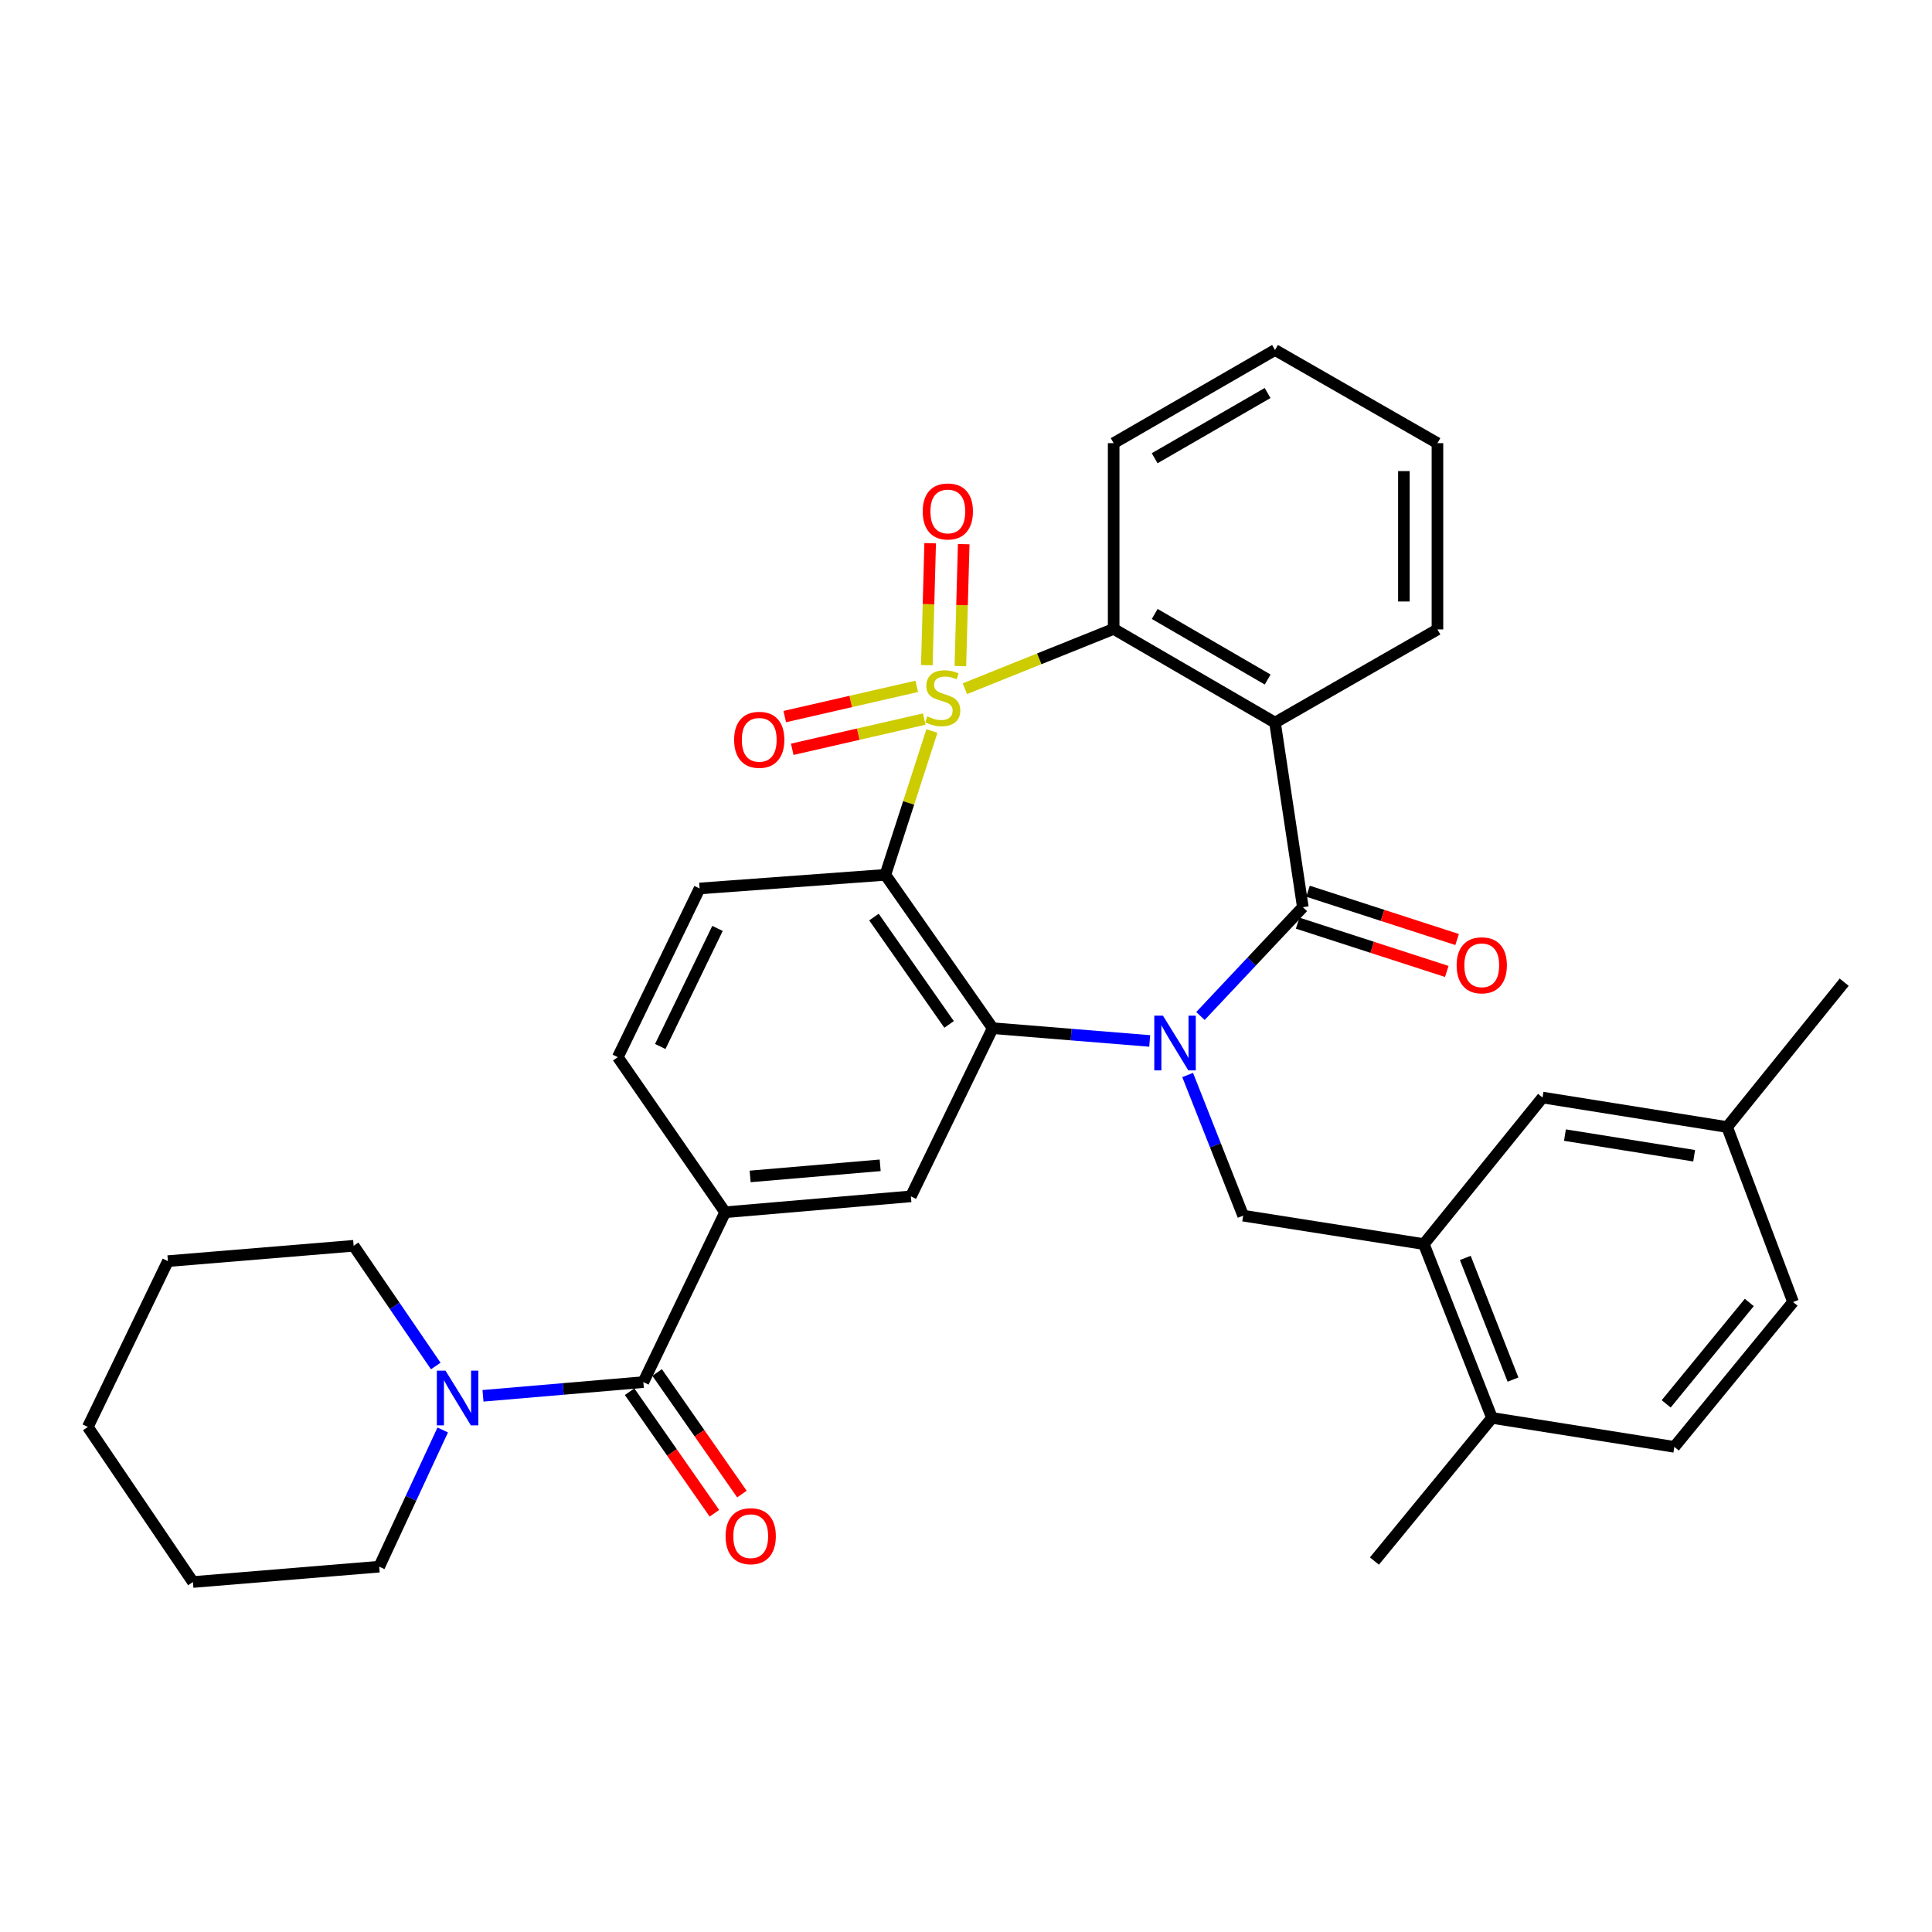 <?xml version='1.0' encoding='iso-8859-1'?>
<svg version='1.1' baseProfile='full'
              xmlns='http://www.w3.org/2000/svg'
                      xmlns:rdkit='http://www.rdkit.org/xml'
                      xmlns:xlink='http://www.w3.org/1999/xlink'
                  xml:space='preserve'
width='1000px' height='1000px' viewBox='0 0 1000 1000'>
<!-- END OF HEADER -->
<rect style='opacity:1.0;fill:#FFFFFF;stroke:none' width='1000' height='1000' x='0' y='0'> </rect>
<path class='bond-1' d='M 482.36,378.371 L 470.309,415.593' style='fill:none;fill-rule:evenodd;stroke:#CCCC00;stroke-width:6px;stroke-linecap:butt;stroke-linejoin:miter;stroke-opacity:1' />
<path class='bond-1' d='M 470.309,415.593 L 458.258,452.815' style='fill:none;fill-rule:evenodd;stroke:#000000;stroke-width:6px;stroke-linecap:butt;stroke-linejoin:miter;stroke-opacity:1' />
<path class='bond-5' d='M 499.422,356.473 L 537.926,340.998' style='fill:none;fill-rule:evenodd;stroke:#CCCC00;stroke-width:6px;stroke-linecap:butt;stroke-linejoin:miter;stroke-opacity:1' />
<path class='bond-5' d='M 537.926,340.998 L 576.431,325.523' style='fill:none;fill-rule:evenodd;stroke:#000000;stroke-width:6px;stroke-linecap:butt;stroke-linejoin:miter;stroke-opacity:1' />
<path class='bond-12' d='M 474.503,355.254 L 440.342,363.08' style='fill:none;fill-rule:evenodd;stroke:#CCCC00;stroke-width:6px;stroke-linecap:butt;stroke-linejoin:miter;stroke-opacity:1' />
<path class='bond-12' d='M 440.342,363.08 L 406.182,370.906' style='fill:none;fill-rule:evenodd;stroke:#FF0000;stroke-width:6px;stroke-linecap:butt;stroke-linejoin:miter;stroke-opacity:1' />
<path class='bond-12' d='M 478.381,372.184 L 444.221,380.01' style='fill:none;fill-rule:evenodd;stroke:#CCCC00;stroke-width:6px;stroke-linecap:butt;stroke-linejoin:miter;stroke-opacity:1' />
<path class='bond-12' d='M 444.221,380.01 L 410.06,387.836' style='fill:none;fill-rule:evenodd;stroke:#FF0000;stroke-width:6px;stroke-linecap:butt;stroke-linejoin:miter;stroke-opacity:1' />
<path class='bond-13' d='M 497.09,344.786 L 497.953,313.214' style='fill:none;fill-rule:evenodd;stroke:#CCCC00;stroke-width:6px;stroke-linecap:butt;stroke-linejoin:miter;stroke-opacity:1' />
<path class='bond-13' d='M 497.953,313.214 L 498.815,281.641' style='fill:none;fill-rule:evenodd;stroke:#FF0000;stroke-width:6px;stroke-linecap:butt;stroke-linejoin:miter;stroke-opacity:1' />
<path class='bond-13' d='M 479.728,344.311 L 480.591,312.739' style='fill:none;fill-rule:evenodd;stroke:#CCCC00;stroke-width:6px;stroke-linecap:butt;stroke-linejoin:miter;stroke-opacity:1' />
<path class='bond-13' d='M 480.591,312.739 L 481.453,281.167' style='fill:none;fill-rule:evenodd;stroke:#FF0000;stroke-width:6px;stroke-linecap:butt;stroke-linejoin:miter;stroke-opacity:1' />
<path class='bond-0' d='M 595.089,538.796 L 554.449,535.493' style='fill:none;fill-rule:evenodd;stroke:#0000FF;stroke-width:6px;stroke-linecap:butt;stroke-linejoin:miter;stroke-opacity:1' />
<path class='bond-0' d='M 554.449,535.493 L 513.808,532.19' style='fill:none;fill-rule:evenodd;stroke:#000000;stroke-width:6px;stroke-linecap:butt;stroke-linejoin:miter;stroke-opacity:1' />
<path class='bond-7' d='M 614.733,556.423 L 629.099,592.822' style='fill:none;fill-rule:evenodd;stroke:#0000FF;stroke-width:6px;stroke-linecap:butt;stroke-linejoin:miter;stroke-opacity:1' />
<path class='bond-7' d='M 629.099,592.822 L 643.464,629.222' style='fill:none;fill-rule:evenodd;stroke:#000000;stroke-width:6px;stroke-linecap:butt;stroke-linejoin:miter;stroke-opacity:1' />
<path class='bond-34' d='M 621.35,525.881 L 647.846,497.719' style='fill:none;fill-rule:evenodd;stroke:#0000FF;stroke-width:6px;stroke-linecap:butt;stroke-linejoin:miter;stroke-opacity:1' />
<path class='bond-34' d='M 647.846,497.719 L 674.342,469.557' style='fill:none;fill-rule:evenodd;stroke:#000000;stroke-width:6px;stroke-linecap:butt;stroke-linejoin:miter;stroke-opacity:1' />
<path class='bond-3' d='M 458.258,452.815 L 513.808,532.19' style='fill:none;fill-rule:evenodd;stroke:#000000;stroke-width:6px;stroke-linecap:butt;stroke-linejoin:miter;stroke-opacity:1' />
<path class='bond-3' d='M 452.36,474.68 L 491.246,530.242' style='fill:none;fill-rule:evenodd;stroke:#000000;stroke-width:6px;stroke-linecap:butt;stroke-linejoin:miter;stroke-opacity:1' />
<path class='bond-14' d='M 458.258,452.815 L 362.103,459.869' style='fill:none;fill-rule:evenodd;stroke:#000000;stroke-width:6px;stroke-linecap:butt;stroke-linejoin:miter;stroke-opacity:1' />
<path class='bond-2' d='M 674.342,469.557 L 659.945,374.02' style='fill:none;fill-rule:evenodd;stroke:#000000;stroke-width:6px;stroke-linecap:butt;stroke-linejoin:miter;stroke-opacity:1' />
<path class='bond-15' d='M 671.666,477.818 L 710.256,490.318' style='fill:none;fill-rule:evenodd;stroke:#000000;stroke-width:6px;stroke-linecap:butt;stroke-linejoin:miter;stroke-opacity:1' />
<path class='bond-15' d='M 710.256,490.318 L 748.845,502.818' style='fill:none;fill-rule:evenodd;stroke:#FF0000;stroke-width:6px;stroke-linecap:butt;stroke-linejoin:miter;stroke-opacity:1' />
<path class='bond-15' d='M 677.018,461.295 L 715.608,473.795' style='fill:none;fill-rule:evenodd;stroke:#000000;stroke-width:6px;stroke-linecap:butt;stroke-linejoin:miter;stroke-opacity:1' />
<path class='bond-15' d='M 715.608,473.795 L 754.197,486.295' style='fill:none;fill-rule:evenodd;stroke:#FF0000;stroke-width:6px;stroke-linecap:butt;stroke-linejoin:miter;stroke-opacity:1' />
<path class='bond-8' d='M 513.808,532.19 L 471.477,619.235' style='fill:none;fill-rule:evenodd;stroke:#000000;stroke-width:6px;stroke-linecap:butt;stroke-linejoin:miter;stroke-opacity:1' />
<path class='bond-4' d='M 659.945,374.02 L 576.431,325.523' style='fill:none;fill-rule:evenodd;stroke:#000000;stroke-width:6px;stroke-linecap:butt;stroke-linejoin:miter;stroke-opacity:1' />
<path class='bond-4' d='M 656.14,351.726 L 597.681,317.778' style='fill:none;fill-rule:evenodd;stroke:#000000;stroke-width:6px;stroke-linecap:butt;stroke-linejoin:miter;stroke-opacity:1' />
<path class='bond-21' d='M 659.945,374.02 L 744.019,325.793' style='fill:none;fill-rule:evenodd;stroke:#000000;stroke-width:6px;stroke-linecap:butt;stroke-linejoin:miter;stroke-opacity:1' />
<path class='bond-24' d='M 576.431,325.523 L 576.431,229.378' style='fill:none;fill-rule:evenodd;stroke:#000000;stroke-width:6px;stroke-linecap:butt;stroke-linejoin:miter;stroke-opacity:1' />
<path class='bond-6' d='M 333.001,715.37 L 375.332,627.456' style='fill:none;fill-rule:evenodd;stroke:#000000;stroke-width:6px;stroke-linecap:butt;stroke-linejoin:miter;stroke-opacity:1' />
<path class='bond-10' d='M 333.001,715.37 L 291.5,718.919' style='fill:none;fill-rule:evenodd;stroke:#000000;stroke-width:6px;stroke-linecap:butt;stroke-linejoin:miter;stroke-opacity:1' />
<path class='bond-10' d='M 291.5,718.919 L 249.999,722.467' style='fill:none;fill-rule:evenodd;stroke:#0000FF;stroke-width:6px;stroke-linecap:butt;stroke-linejoin:miter;stroke-opacity:1' />
<path class='bond-17' d='M 325.878,720.338 L 347.822,751.801' style='fill:none;fill-rule:evenodd;stroke:#000000;stroke-width:6px;stroke-linecap:butt;stroke-linejoin:miter;stroke-opacity:1' />
<path class='bond-17' d='M 347.822,751.801 L 369.766,783.264' style='fill:none;fill-rule:evenodd;stroke:#FF0000;stroke-width:6px;stroke-linecap:butt;stroke-linejoin:miter;stroke-opacity:1' />
<path class='bond-17' d='M 340.124,710.402 L 362.068,741.865' style='fill:none;fill-rule:evenodd;stroke:#000000;stroke-width:6px;stroke-linecap:butt;stroke-linejoin:miter;stroke-opacity:1' />
<path class='bond-17' d='M 362.068,741.865 L 384.012,773.328' style='fill:none;fill-rule:evenodd;stroke:#FF0000;stroke-width:6px;stroke-linecap:butt;stroke-linejoin:miter;stroke-opacity:1' />
<path class='bond-11' d='M 643.464,629.222 L 736.975,643.937' style='fill:none;fill-rule:evenodd;stroke:#000000;stroke-width:6px;stroke-linecap:butt;stroke-linejoin:miter;stroke-opacity:1' />
<path class='bond-36' d='M 471.477,619.235 L 375.332,627.456' style='fill:none;fill-rule:evenodd;stroke:#000000;stroke-width:6px;stroke-linecap:butt;stroke-linejoin:miter;stroke-opacity:1' />
<path class='bond-36' d='M 455.575,603.163 L 388.274,608.918' style='fill:none;fill-rule:evenodd;stroke:#000000;stroke-width:6px;stroke-linecap:butt;stroke-linejoin:miter;stroke-opacity:1' />
<path class='bond-9' d='M 375.332,627.456 L 319.772,547.185' style='fill:none;fill-rule:evenodd;stroke:#000000;stroke-width:6px;stroke-linecap:butt;stroke-linejoin:miter;stroke-opacity:1' />
<path class='bond-25' d='M 225.547,707.047 L 204.295,675.931' style='fill:none;fill-rule:evenodd;stroke:#0000FF;stroke-width:6px;stroke-linecap:butt;stroke-linejoin:miter;stroke-opacity:1' />
<path class='bond-25' d='M 204.295,675.931 L 183.043,644.815' style='fill:none;fill-rule:evenodd;stroke:#000000;stroke-width:6px;stroke-linecap:butt;stroke-linejoin:miter;stroke-opacity:1' />
<path class='bond-26' d='M 229.15,740.159 L 212.716,775.533' style='fill:none;fill-rule:evenodd;stroke:#0000FF;stroke-width:6px;stroke-linecap:butt;stroke-linejoin:miter;stroke-opacity:1' />
<path class='bond-26' d='M 212.716,775.533 L 196.281,810.907' style='fill:none;fill-rule:evenodd;stroke:#000000;stroke-width:6px;stroke-linecap:butt;stroke-linejoin:miter;stroke-opacity:1' />
<path class='bond-18' d='M 736.975,643.937 L 772.243,733.907' style='fill:none;fill-rule:evenodd;stroke:#000000;stroke-width:6px;stroke-linecap:butt;stroke-linejoin:miter;stroke-opacity:1' />
<path class='bond-18' d='M 758.436,651.094 L 783.123,714.072' style='fill:none;fill-rule:evenodd;stroke:#000000;stroke-width:6px;stroke-linecap:butt;stroke-linejoin:miter;stroke-opacity:1' />
<path class='bond-19' d='M 736.975,643.937 L 798.421,568.085' style='fill:none;fill-rule:evenodd;stroke:#000000;stroke-width:6px;stroke-linecap:butt;stroke-linejoin:miter;stroke-opacity:1' />
<path class='bond-16' d='M 362.103,459.869 L 319.772,547.185' style='fill:none;fill-rule:evenodd;stroke:#000000;stroke-width:6px;stroke-linecap:butt;stroke-linejoin:miter;stroke-opacity:1' />
<path class='bond-16' d='M 371.382,480.543 L 341.75,541.664' style='fill:none;fill-rule:evenodd;stroke:#000000;stroke-width:6px;stroke-linecap:butt;stroke-linejoin:miter;stroke-opacity:1' />
<path class='bond-20' d='M 772.243,733.907 L 866.631,748.892' style='fill:none;fill-rule:evenodd;stroke:#000000;stroke-width:6px;stroke-linecap:butt;stroke-linejoin:miter;stroke-opacity:1' />
<path class='bond-27' d='M 772.243,733.907 L 711.395,807.993' style='fill:none;fill-rule:evenodd;stroke:#000000;stroke-width:6px;stroke-linecap:butt;stroke-linejoin:miter;stroke-opacity:1' />
<path class='bond-22' d='M 798.421,568.085 L 893.958,583.35' style='fill:none;fill-rule:evenodd;stroke:#000000;stroke-width:6px;stroke-linecap:butt;stroke-linejoin:miter;stroke-opacity:1' />
<path class='bond-22' d='M 810.011,587.526 L 876.887,598.211' style='fill:none;fill-rule:evenodd;stroke:#000000;stroke-width:6px;stroke-linecap:butt;stroke-linejoin:miter;stroke-opacity:1' />
<path class='bond-37' d='M 866.631,748.892 L 928.078,673.917' style='fill:none;fill-rule:evenodd;stroke:#000000;stroke-width:6px;stroke-linecap:butt;stroke-linejoin:miter;stroke-opacity:1' />
<path class='bond-37' d='M 862.415,726.636 L 905.427,674.154' style='fill:none;fill-rule:evenodd;stroke:#000000;stroke-width:6px;stroke-linecap:butt;stroke-linejoin:miter;stroke-opacity:1' />
<path class='bond-35' d='M 744.019,325.793 L 744.019,229.378' style='fill:none;fill-rule:evenodd;stroke:#000000;stroke-width:6px;stroke-linecap:butt;stroke-linejoin:miter;stroke-opacity:1' />
<path class='bond-35' d='M 726.65,311.331 L 726.65,243.84' style='fill:none;fill-rule:evenodd;stroke:#000000;stroke-width:6px;stroke-linecap:butt;stroke-linejoin:miter;stroke-opacity:1' />
<path class='bond-23' d='M 893.958,583.35 L 928.078,673.917' style='fill:none;fill-rule:evenodd;stroke:#000000;stroke-width:6px;stroke-linecap:butt;stroke-linejoin:miter;stroke-opacity:1' />
<path class='bond-28' d='M 893.958,583.35 L 954.545,508.385' style='fill:none;fill-rule:evenodd;stroke:#000000;stroke-width:6px;stroke-linecap:butt;stroke-linejoin:miter;stroke-opacity:1' />
<path class='bond-30' d='M 576.431,229.378 L 659.945,181.151' style='fill:none;fill-rule:evenodd;stroke:#000000;stroke-width:6px;stroke-linecap:butt;stroke-linejoin:miter;stroke-opacity:1' />
<path class='bond-30' d='M 597.644,237.185 L 656.104,203.426' style='fill:none;fill-rule:evenodd;stroke:#000000;stroke-width:6px;stroke-linecap:butt;stroke-linejoin:miter;stroke-opacity:1' />
<path class='bond-32' d='M 183.043,644.815 L 86.908,652.757' style='fill:none;fill-rule:evenodd;stroke:#000000;stroke-width:6px;stroke-linecap:butt;stroke-linejoin:miter;stroke-opacity:1' />
<path class='bond-31' d='M 196.281,810.907 L 99.857,818.849' style='fill:none;fill-rule:evenodd;stroke:#000000;stroke-width:6px;stroke-linecap:butt;stroke-linejoin:miter;stroke-opacity:1' />
<path class='bond-29' d='M 744.019,229.378 L 659.945,181.151' style='fill:none;fill-rule:evenodd;stroke:#000000;stroke-width:6px;stroke-linecap:butt;stroke-linejoin:miter;stroke-opacity:1' />
<path class='bond-33' d='M 99.857,818.849 L 45.455,738.596' style='fill:none;fill-rule:evenodd;stroke:#000000;stroke-width:6px;stroke-linecap:butt;stroke-linejoin:miter;stroke-opacity:1' />
<path class='bond-38' d='M 86.908,652.757 L 45.455,738.596' style='fill:none;fill-rule:evenodd;stroke:#000000;stroke-width:6px;stroke-linecap:butt;stroke-linejoin:miter;stroke-opacity:1' />
<path  class='atom-0' d='M 479.958 370.8
Q 480.278 370.92, 481.598 371.48
Q 482.918 372.04, 484.358 372.4
Q 485.838 372.72, 487.278 372.72
Q 489.958 372.72, 491.518 371.44
Q 493.078 370.12, 493.078 367.84
Q 493.078 366.28, 492.278 365.32
Q 491.518 364.36, 490.318 363.84
Q 489.118 363.32, 487.118 362.72
Q 484.598 361.96, 483.078 361.24
Q 481.598 360.52, 480.518 359
Q 479.478 357.48, 479.478 354.92
Q 479.478 351.36, 481.878 349.16
Q 484.318 346.96, 489.118 346.96
Q 492.398 346.96, 496.118 348.52
L 495.198 351.6
Q 491.798 350.2, 489.238 350.2
Q 486.478 350.2, 484.958 351.36
Q 483.438 352.48, 483.478 354.44
Q 483.478 355.96, 484.238 356.88
Q 485.038 357.8, 486.158 358.32
Q 487.318 358.84, 489.238 359.44
Q 491.798 360.24, 493.318 361.04
Q 494.838 361.84, 495.918 363.48
Q 497.038 365.08, 497.038 367.84
Q 497.038 371.76, 494.398 373.88
Q 491.798 375.96, 487.438 375.96
Q 484.918 375.96, 482.998 375.4
Q 481.118 374.88, 478.878 373.96
L 479.958 370.8
' fill='#CCCC00'/>
<path  class='atom-1' d='M 601.937 525.701
L 611.217 540.701
Q 612.137 542.181, 613.617 544.861
Q 615.097 547.541, 615.177 547.701
L 615.177 525.701
L 618.937 525.701
L 618.937 554.021
L 615.057 554.021
L 605.097 537.621
Q 603.937 535.701, 602.697 533.501
Q 601.497 531.301, 601.137 530.621
L 601.137 554.021
L 597.457 554.021
L 597.457 525.701
L 601.937 525.701
' fill='#0000FF'/>
<path  class='atom-11' d='M 230.587 709.432
L 239.867 724.432
Q 240.787 725.912, 242.267 728.592
Q 243.747 731.272, 243.827 731.432
L 243.827 709.432
L 247.587 709.432
L 247.587 737.752
L 243.707 737.752
L 233.747 721.352
Q 232.587 719.432, 231.347 717.232
Q 230.147 715.032, 229.787 714.352
L 229.787 737.752
L 226.107 737.752
L 226.107 709.432
L 230.587 709.432
' fill='#0000FF'/>
<path  class='atom-13' d='M 379.981 382.919
Q 379.981 376.119, 383.341 372.319
Q 386.701 368.519, 392.981 368.519
Q 399.261 368.519, 402.621 372.319
Q 405.981 376.119, 405.981 382.919
Q 405.981 389.799, 402.581 393.719
Q 399.181 397.599, 392.981 397.599
Q 386.741 397.599, 383.341 393.719
Q 379.981 389.839, 379.981 382.919
M 392.981 394.399
Q 397.301 394.399, 399.621 391.519
Q 401.981 388.599, 401.981 382.919
Q 401.981 377.359, 399.621 374.559
Q 397.301 371.719, 392.981 371.719
Q 388.661 371.719, 386.301 374.519
Q 383.981 377.319, 383.981 382.919
Q 383.981 388.639, 386.301 391.519
Q 388.661 394.399, 392.981 394.399
' fill='#FF0000'/>
<path  class='atom-14' d='M 477.592 264.726
Q 477.592 257.926, 480.952 254.126
Q 484.312 250.326, 490.592 250.326
Q 496.872 250.326, 500.232 254.126
Q 503.592 257.926, 503.592 264.726
Q 503.592 271.606, 500.192 275.526
Q 496.792 279.406, 490.592 279.406
Q 484.352 279.406, 480.952 275.526
Q 477.592 271.646, 477.592 264.726
M 490.592 276.206
Q 494.912 276.206, 497.232 273.326
Q 499.592 270.406, 499.592 264.726
Q 499.592 259.166, 497.232 256.366
Q 494.912 253.526, 490.592 253.526
Q 486.272 253.526, 483.912 256.326
Q 481.592 259.126, 481.592 264.726
Q 481.592 270.446, 483.912 273.326
Q 486.272 276.206, 490.592 276.206
' fill='#FF0000'/>
<path  class='atom-16' d='M 753.955 499.636
Q 753.955 492.836, 757.315 489.036
Q 760.675 485.236, 766.955 485.236
Q 773.235 485.236, 776.595 489.036
Q 779.955 492.836, 779.955 499.636
Q 779.955 506.516, 776.555 510.436
Q 773.155 514.316, 766.955 514.316
Q 760.715 514.316, 757.315 510.436
Q 753.955 506.556, 753.955 499.636
M 766.955 511.116
Q 771.275 511.116, 773.595 508.236
Q 775.955 505.316, 775.955 499.636
Q 775.955 494.076, 773.595 491.276
Q 771.275 488.436, 766.955 488.436
Q 762.635 488.436, 760.275 491.236
Q 757.955 494.036, 757.955 499.636
Q 757.955 505.356, 760.275 508.236
Q 762.635 511.116, 766.955 511.116
' fill='#FF0000'/>
<path  class='atom-18' d='M 375.571 795.124
Q 375.571 788.324, 378.931 784.524
Q 382.291 780.724, 388.571 780.724
Q 394.851 780.724, 398.211 784.524
Q 401.571 788.324, 401.571 795.124
Q 401.571 802.004, 398.171 805.924
Q 394.771 809.804, 388.571 809.804
Q 382.331 809.804, 378.931 805.924
Q 375.571 802.044, 375.571 795.124
M 388.571 806.604
Q 392.891 806.604, 395.211 803.724
Q 397.571 800.804, 397.571 795.124
Q 397.571 789.564, 395.211 786.764
Q 392.891 783.924, 388.571 783.924
Q 384.251 783.924, 381.891 786.724
Q 379.571 789.524, 379.571 795.124
Q 379.571 800.844, 381.891 803.724
Q 384.251 806.604, 388.571 806.604
' fill='#FF0000'/>
</svg>
